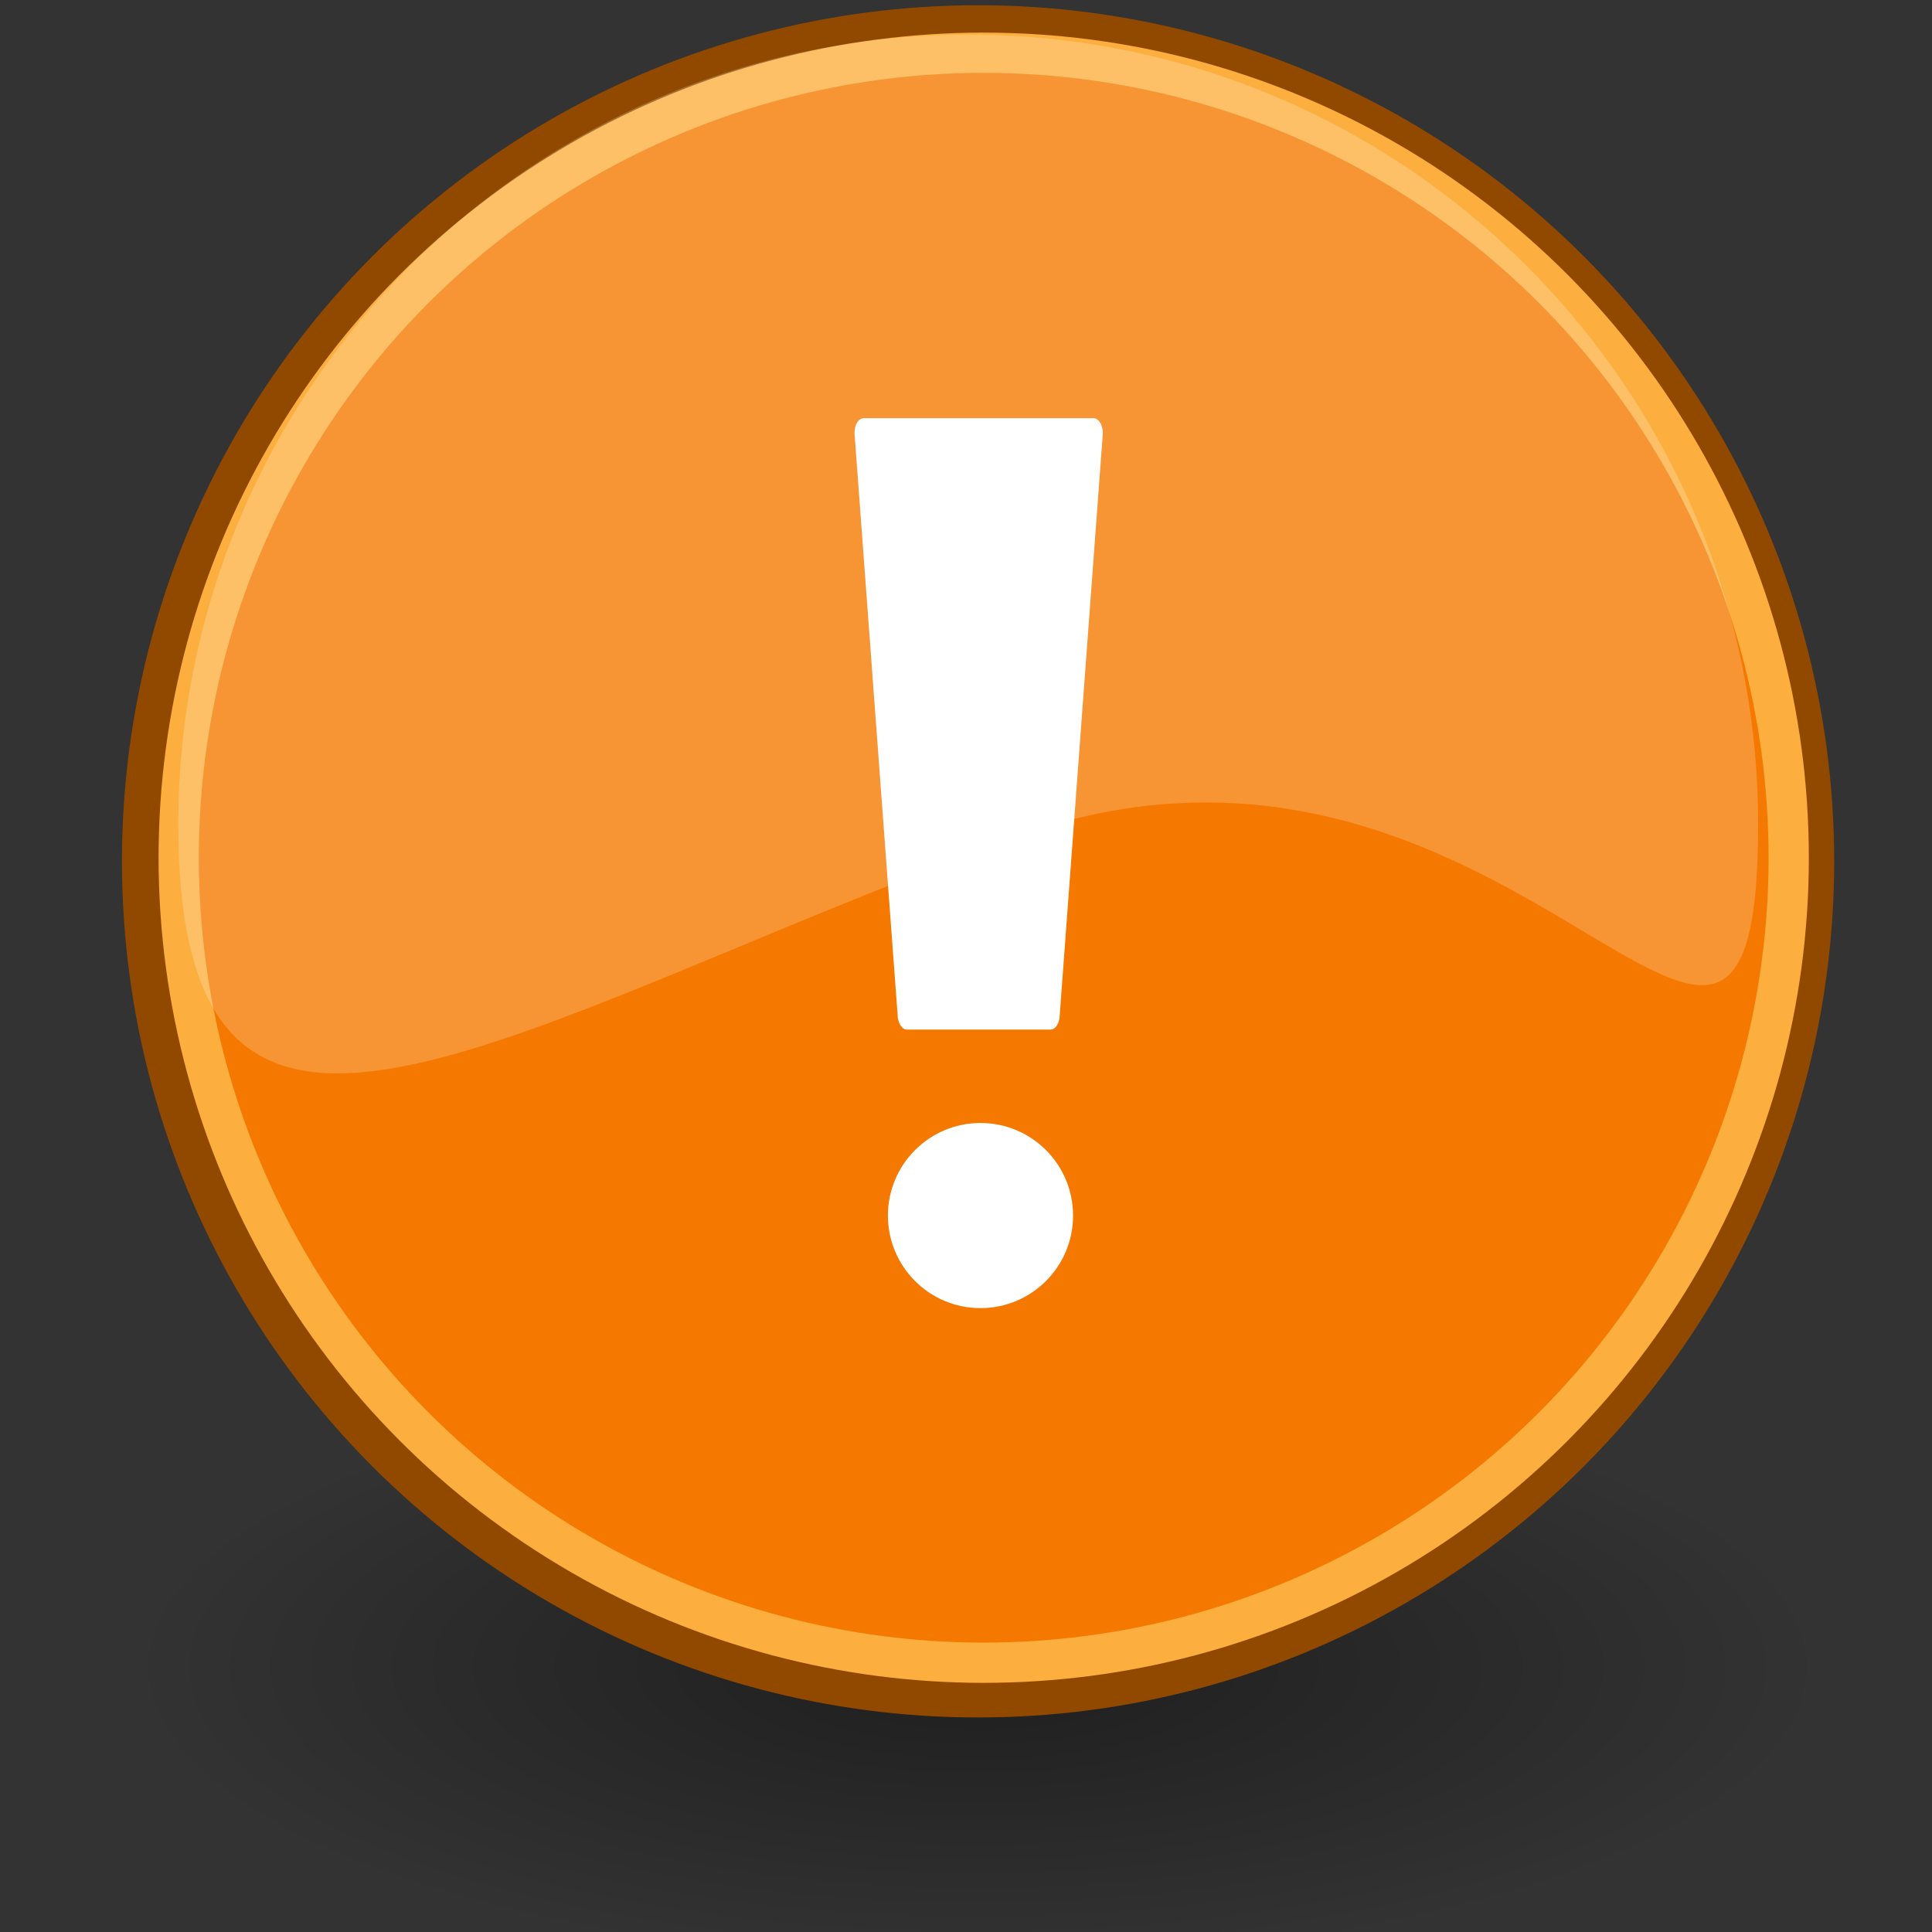 <?xml version="1.0" encoding="UTF-8"?>
<svg xmlns="http://www.w3.org/2000/svg" width="48" height="48">
<rect width="100%" height="100%" fill="#333333" stroke="none"/>
<defs>
<radialGradient id="a" gradientUnits="userSpaceOnUse" cy="41.4" cx="24.29" gradientTransform="matrix(1 0 0 .353 0 26.8)" r="21.1">
<stop offset="0"/>
<stop stop-opacity="0" offset="1"/>
</radialGradient>
</defs>
<ellipse opacity=".41" rx="21.1" ry="7.44" cy="41.4" cx="24.29" fill="url(#a)"/>
<circle cy="21.4" cx="24.3" r="21.27" fill="#914900"/>
<circle r="20" cy="21.31" stroke="#fcaf3e" cx="24.44" fill="#f57900"/>
<g fill="#fff">
<path d="m21.46 10.39c-0.13 0-0.23 0.16-0.23 0.37l1.07 14.44c0 0.21 0.11 0.38 0.23 0.38h3.57c0.13 0 0.23-0.17 0.23-0.38l1.07-14.44c0-0.21-0.11-0.37-0.23-0.37h-5.7"/>
<path d="m43.68 20.48c0 10.83-6.1-4.31-18.67 0.39-12.73 4.72-20.58 10.44-20.58-0.39s8.8-19.62 19.63-19.62 19.62 8.79 19.62 19.62" fill-opacity=".21"/>
<circle cy="30.2" cx="24.36" r="2.3"/>
</g>
</svg>